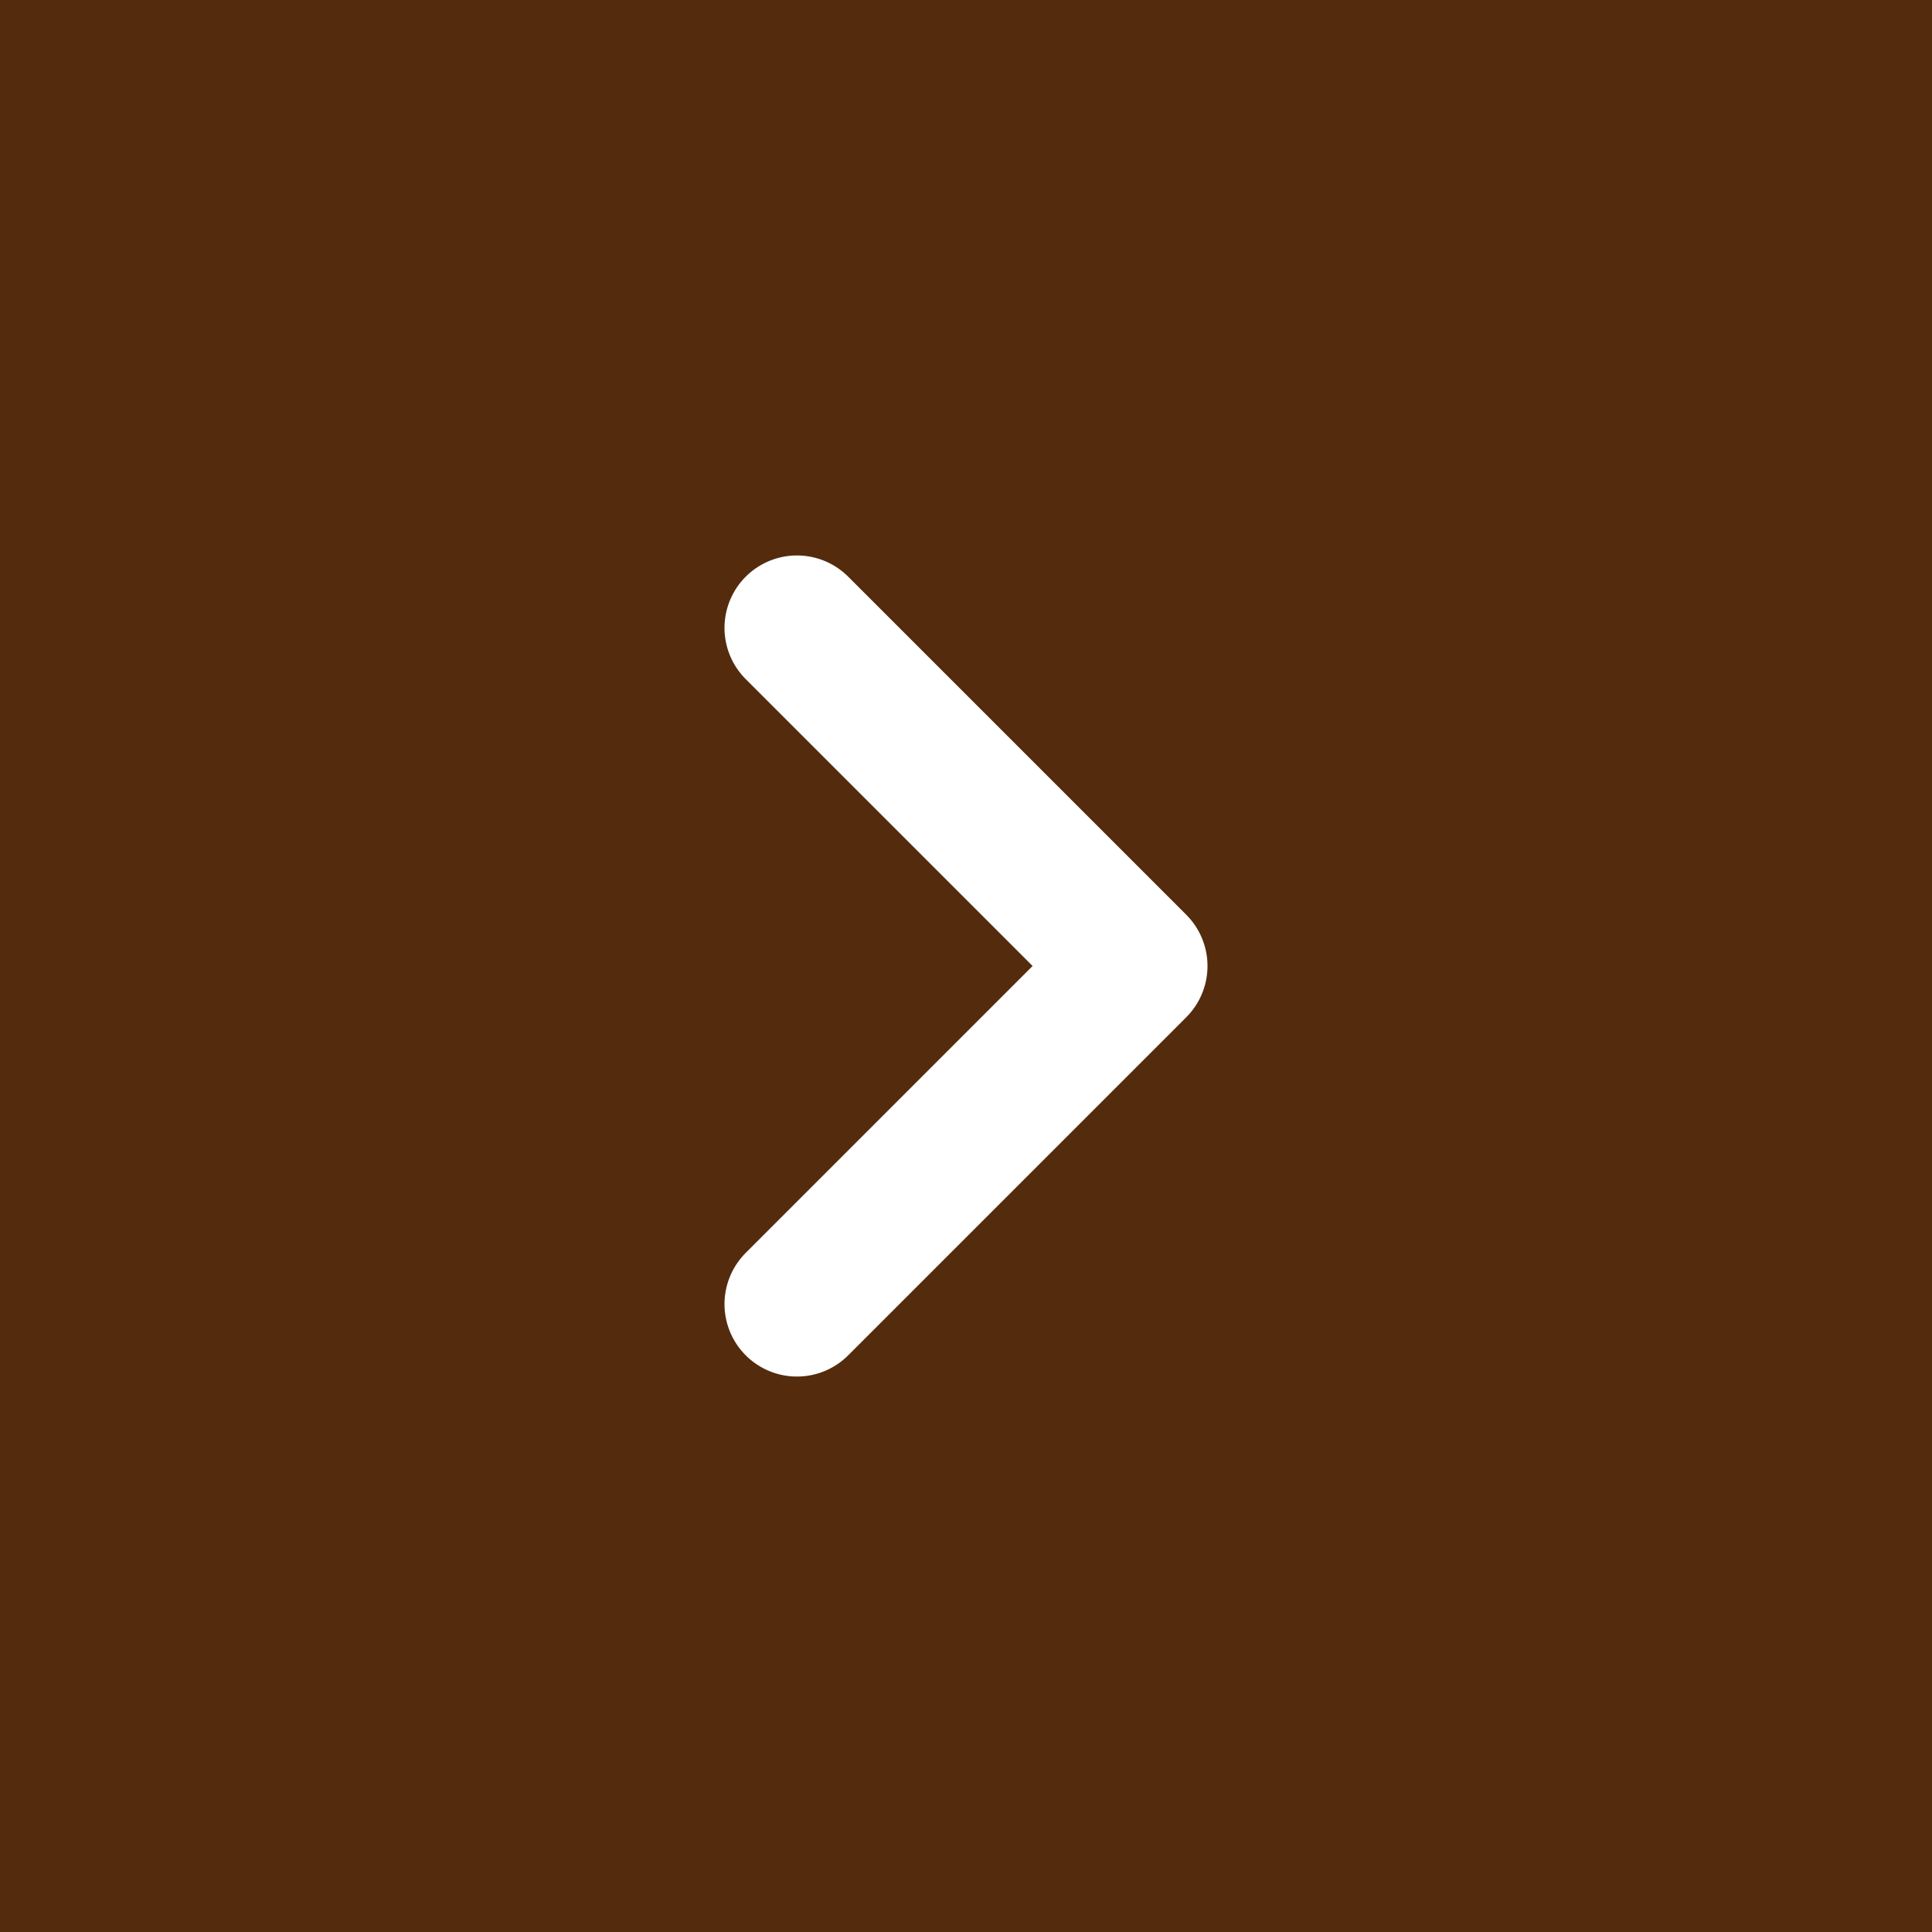 <svg width="40" height="40" viewBox="0 0 40 40" fill="none" xmlns="http://www.w3.org/2000/svg">
<rect x="0" y="0" width="40" height="40" fill="#808080" stroke="none"/>
<rect x="0.5" y="0.5" width="39" height="39" fill="#542B0D"/>
<path d="M16.5 13L23.5 20L16.5 27" stroke="white" stroke-width="3" stroke-linecap="round" stroke-linejoin="round"/>
<rect x="0.5" y="0.5" width="39" height="39" stroke="#542B0D"/>
</svg>
